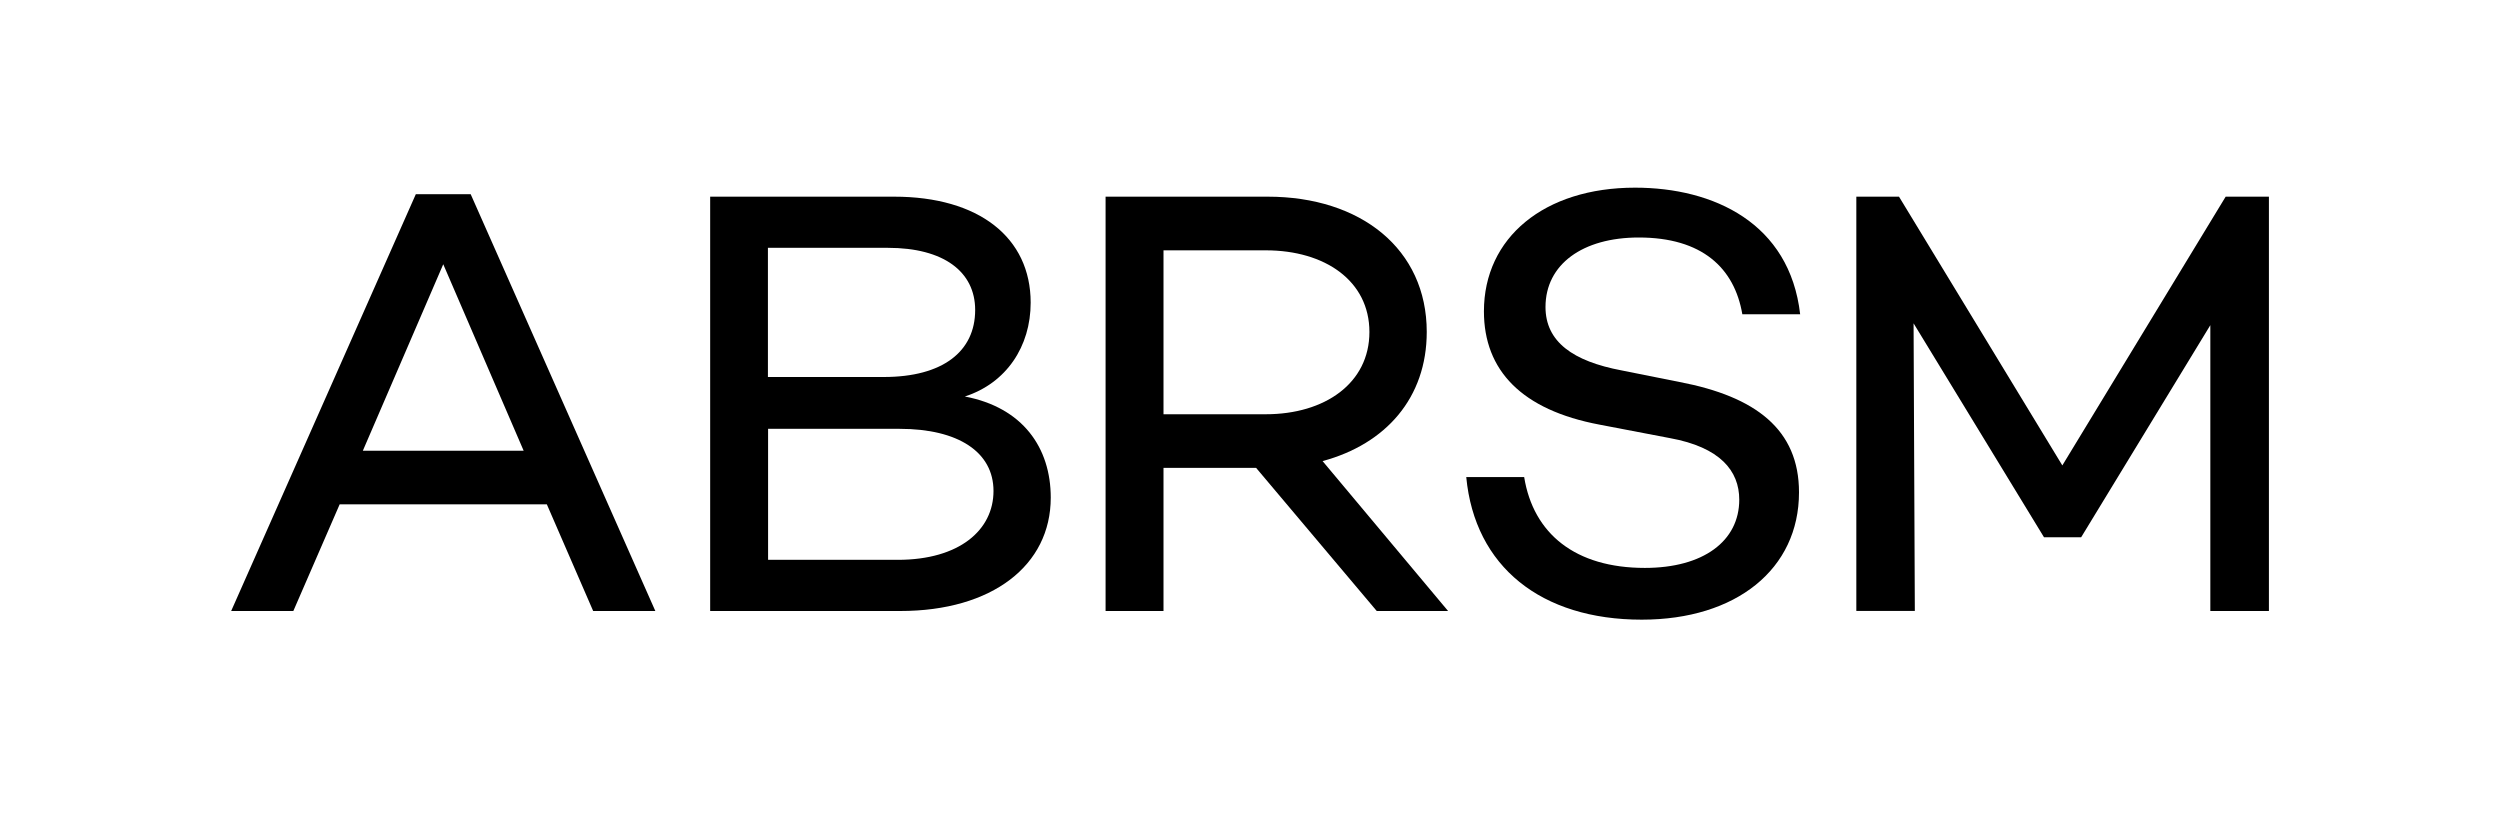 <?xml version="1.0" encoding="UTF-8"?><svg id="LOGO" xmlns="http://www.w3.org/2000/svg" viewBox="0 0 300 100"><defs><style>.cls-1{stroke-width:0px;}</style></defs><path class="cls-1" d="m40.76,60.52l-5.56,12.8h-7.46l22.16-50.02h6.58l22.16,50.02h-7.46l-5.56-12.8h-24.86Zm12.43-28.81l-9.65,22.38h19.3l-9.65-22.38Z"/><path class="cls-1" d="m126.09,59.72c0,8.12-7.02,13.6-18.06,13.6h-22.81V23.6h22.08c10.16,0,16.38,4.9,16.38,12.72,0,5.26-2.92,9.65-7.9,11.26,6.95,1.32,10.31,6.14,10.31,12.14Zm-33.93-14.48h13.89c7.09,0,10.97-3.07,10.97-8.04,0-4.61-3.8-7.46-10.46-7.46h-14.41v15.5Zm15.58,21.94c7.39,0,11.48-3.58,11.48-8.26s-4.24-7.46-11.26-7.46h-15.79v15.72h15.58Z"/><path class="cls-1" d="m139.62,56.14v17.18h-6.95V23.6h19.45c11.19,0,19.09,6.29,19.09,16.23,0,7.9-4.9,13.45-12.5,15.5l15.06,17.99h-8.56l-14.48-17.18h-11.11Zm12.28-6.43c7.09,0,12.43-3.73,12.43-9.87s-5.34-9.8-12.43-9.8h-12.28v19.67h12.28Z"/><path class="cls-1" d="m216.03,37.71h-6.95c-.95-5.56-4.83-9.21-12.43-9.21-6.73,0-11.19,3.22-11.19,8.34,0,4.17,3.29,6.51,9.14,7.61l6.95,1.39c9.14,1.75,14.33,5.7,14.33,13.24,0,9.21-7.53,15.28-18.87,15.28-12.07,0-20.04-6.36-21.06-17.11h6.95c1.1,6.8,6.14,10.9,14.48,10.9,7.02,0,11.33-3.22,11.33-8.19,0-3.44-2.27-6.29-8.34-7.39l-8.41-1.61c-9.36-1.76-13.89-6.51-13.89-13.6,0-8.85,7.24-14.84,18.13-14.84,9.43,0,18.57,4.24,19.82,15.21Z"/><path class="cls-1" d="m272.26,73.32h-7.02v-34.3l-15.5,25.45h-4.46l-15.65-25.67.15,34.51h-7.02V23.6h5.12l19.6,32.25,19.6-32.25h5.19v49.72Z"/></svg>